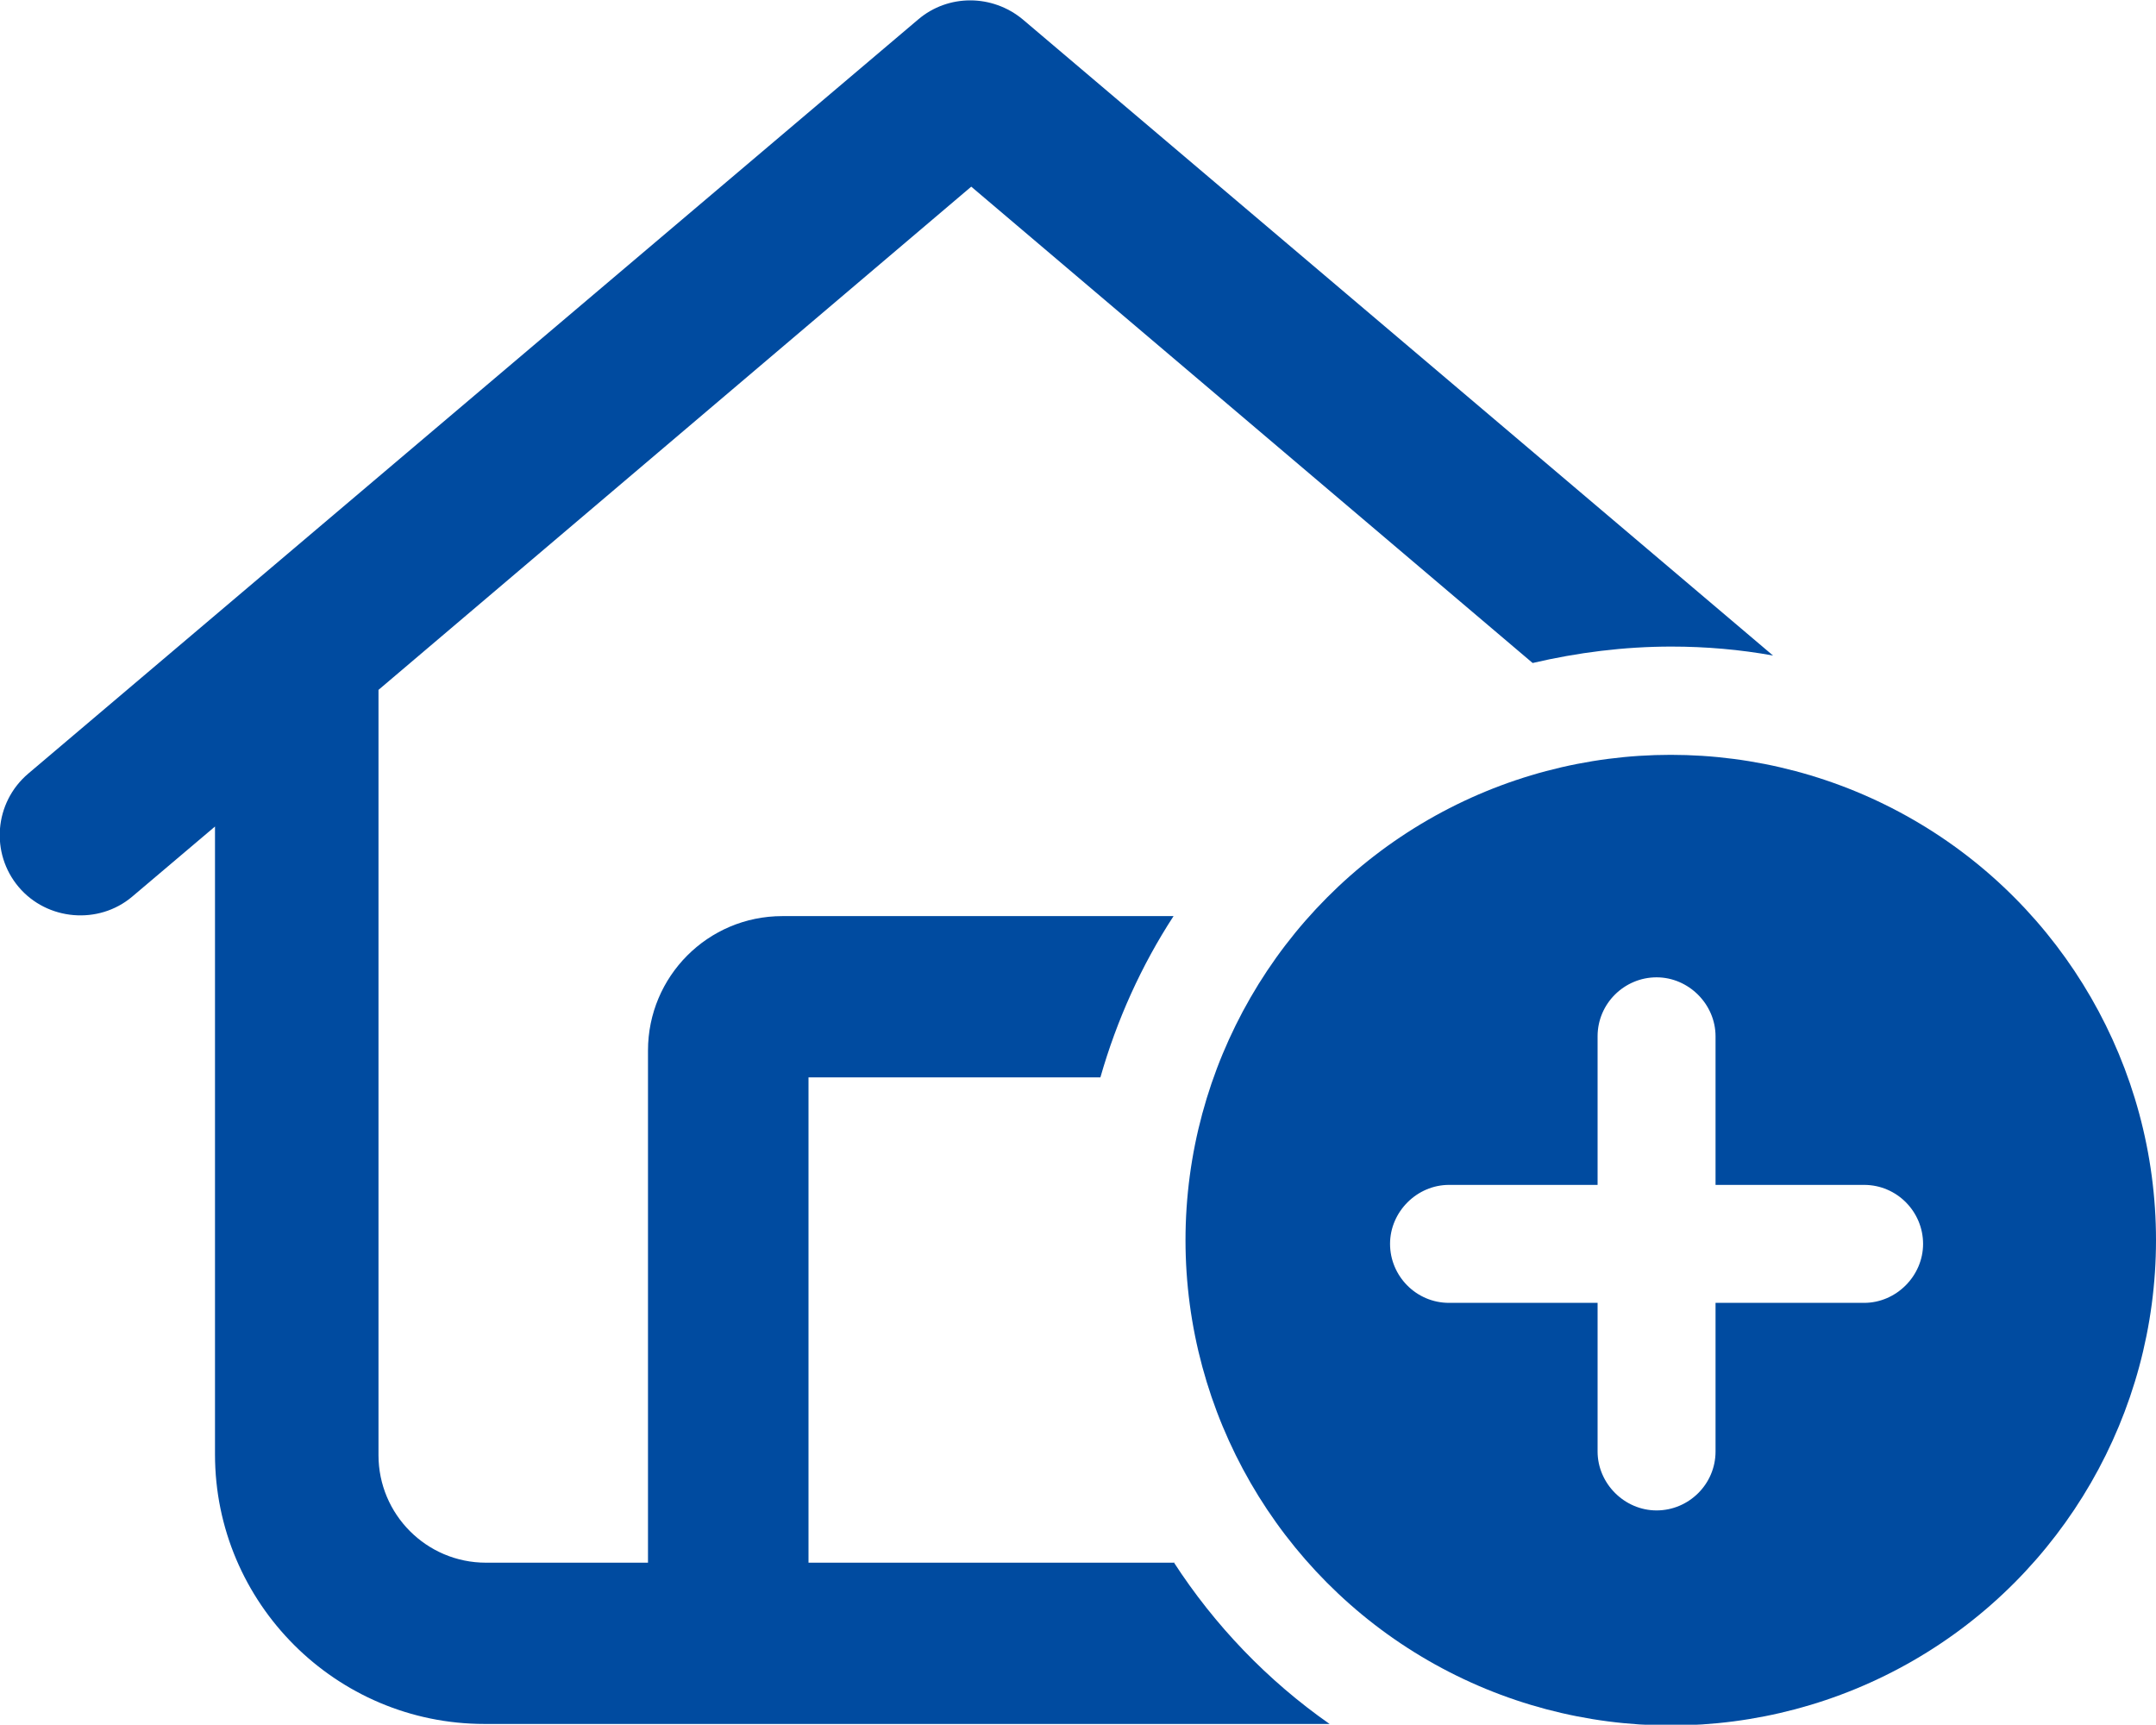 <?xml version="1.0" encoding="UTF-8"?><svg xmlns="http://www.w3.org/2000/svg" viewBox="0 0 28.88 23.1"><defs><style>.cls-1{fill:#004ba0;stroke-width:0px;}</style></defs><path class="cls-1" d="M15.73,20.93h-4.9v-6.5h3.91c.22-.77.55-1.5.98-2.16-.06,0-.13,0-.19,0h-5.05c-1,0-1.8.81-1.8,1.8v6.86h-2.17c-.8,0-1.44-.65-1.44-1.44v-10.25l7.94-6.74,7.52,6.38c.6-.14,1.22-.22,1.86-.22.46,0,.92.04,1.36.12L13.7.26c-.41-.34-1-.34-1.4,0L.38,10.36c-.46.39-.51,1.07-.13,1.52s1.07.51,1.52.13l1.11-.94v8.41c0,1.99,1.62,3.61,3.61,3.61h11.32c-.83-.58-1.54-1.32-2.09-2.17Z"/><path class="cls-1" d="M25.63,10.98c-2.01-1.16-4.49-1.16-6.5,0-2.01,1.16-3.25,3.31-3.25,5.63s1.24,4.47,3.25,5.63c2.01,1.16,4.49,1.16,6.5,0s3.25-3.31,3.25-5.63-1.24-4.47-3.25-5.63ZM24.97,17.45h-1.99v1.99c0,.44-.36.79-.79.79s-.79-.36-.79-.79v-1.99h-1.99c-.44,0-.79-.36-.79-.79s.36-.79.79-.79h1.99v-1.99c0-.44.36-.79.79-.79s.79.36.79.79v1.99h1.99c.44,0,.79.36.79.79s-.36.79-.79.79Z"/></svg>